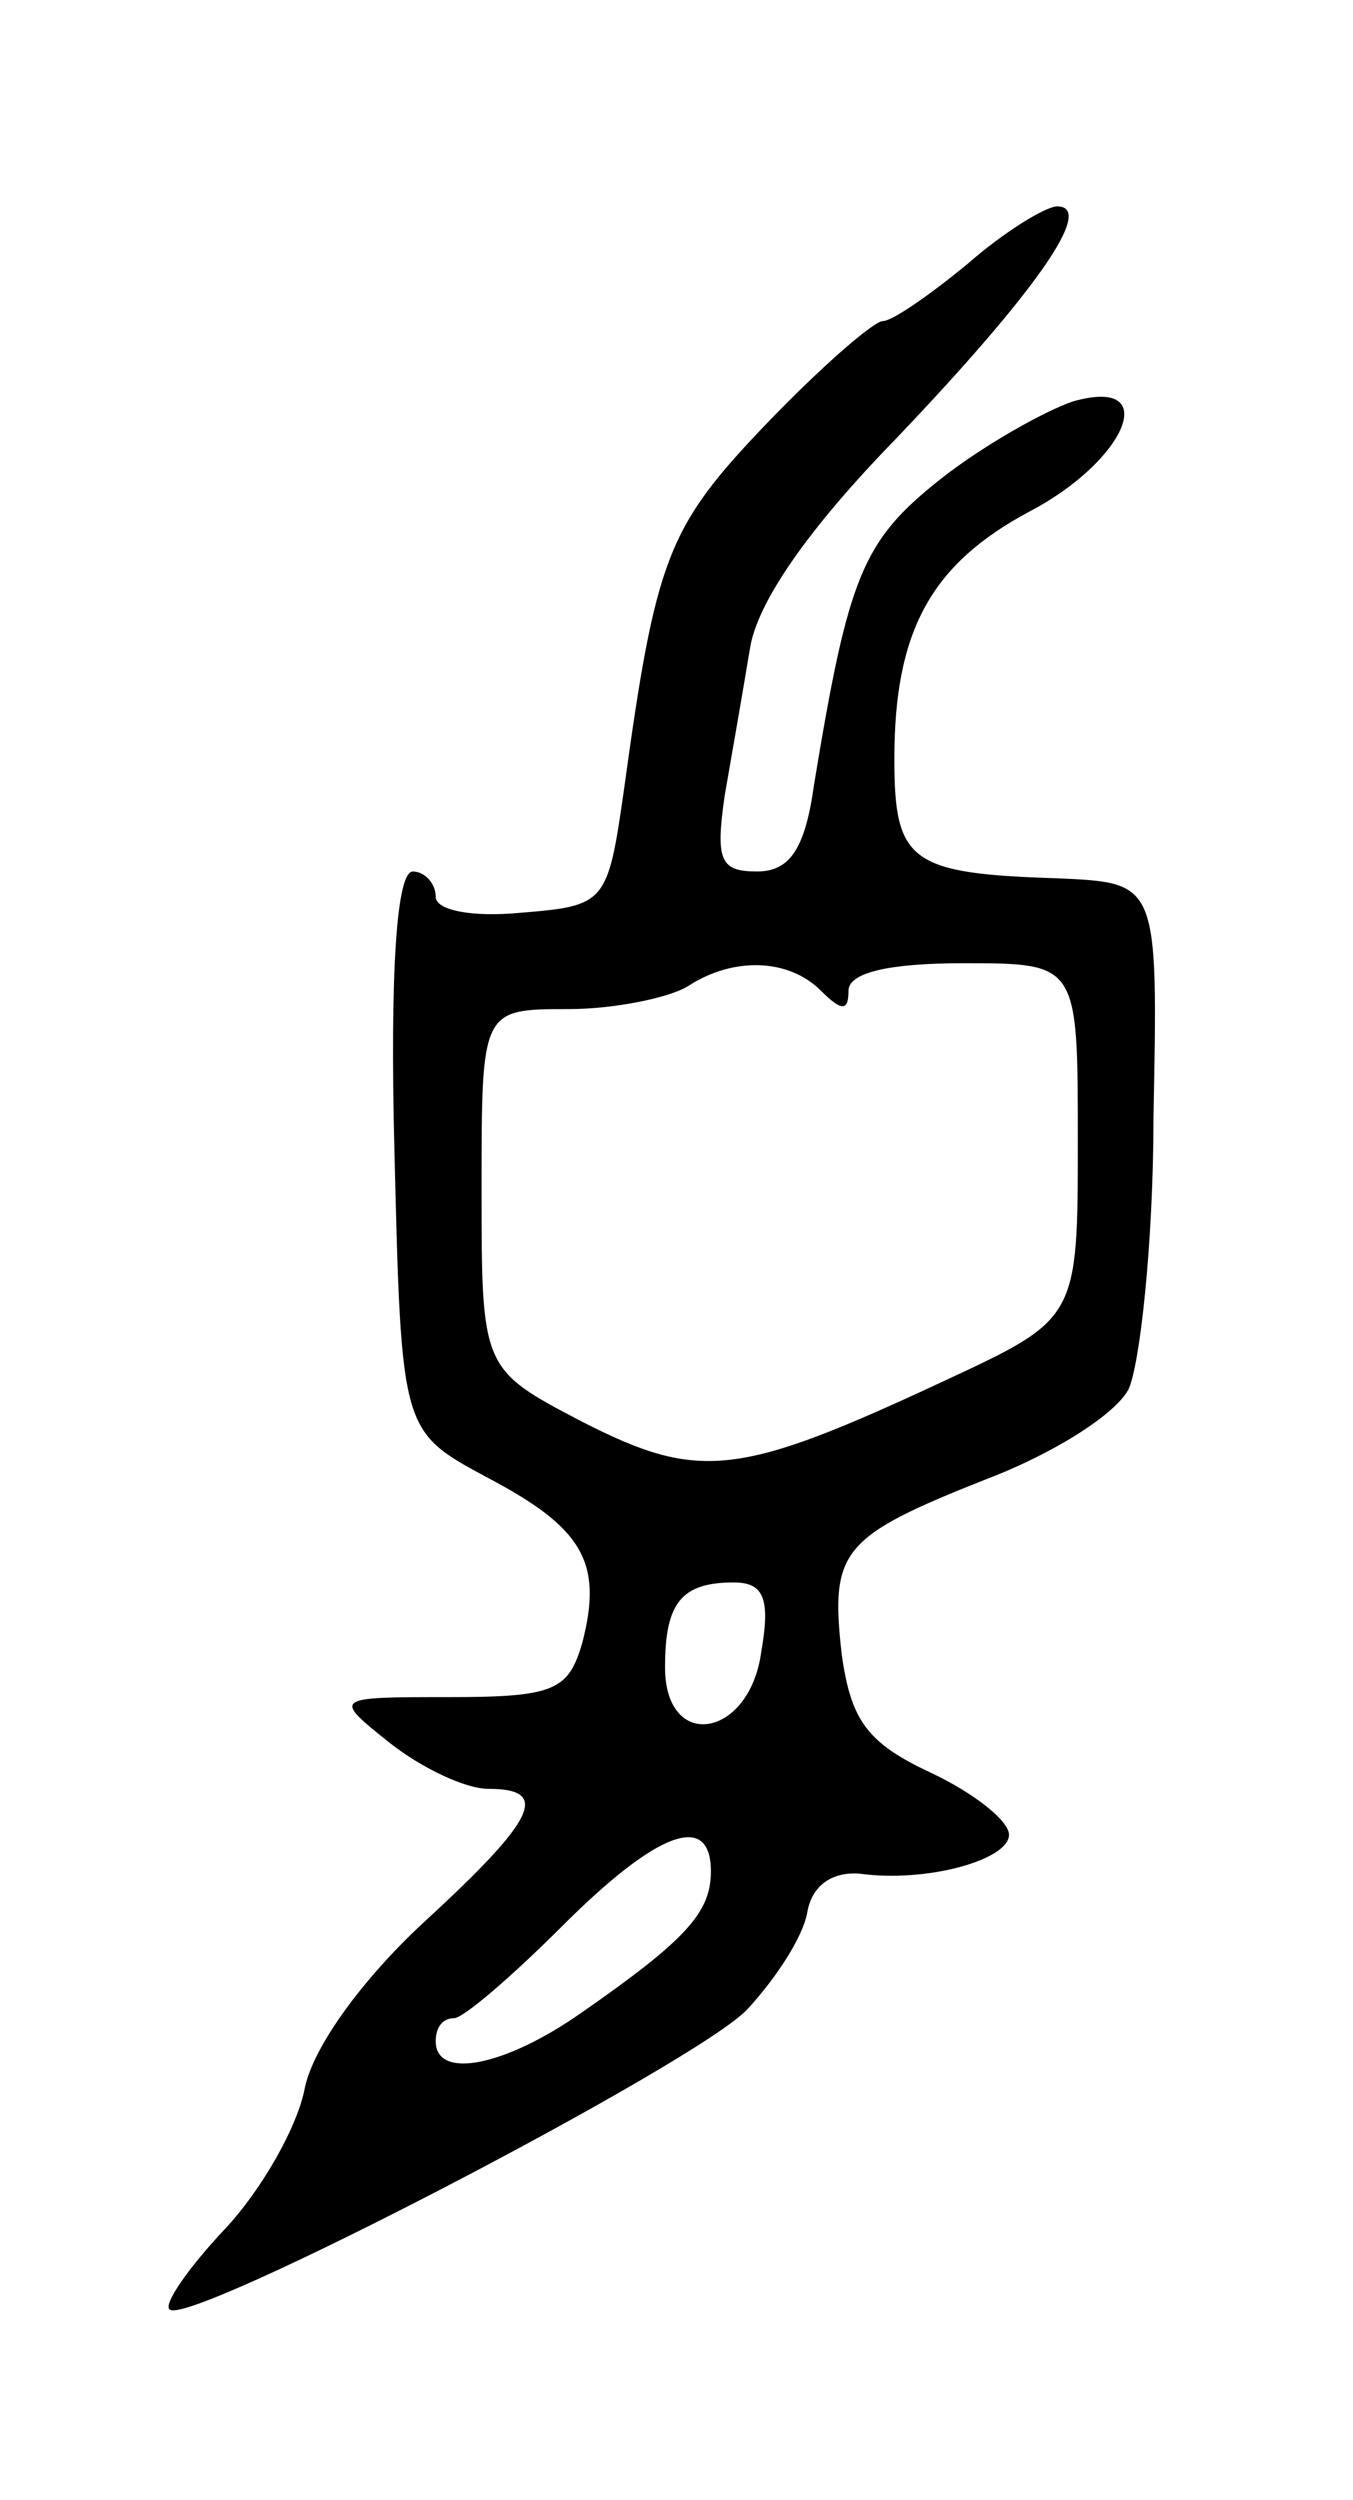 <svg version="1.0" xmlns="http://www.w3.org/2000/svg" width="59" height="109" viewBox="0 0 59 109" ><g transform="translate(0,109) scale(0.1,-0.1)" ><path d="M422 975 c-17 -14 -33 -25 -37 -25 -4 0 -27 -20 -51 -45 -43 -45 -48 -58 -62 -160 -7 -49 -8 -50 -45 -53 -21 -2 -37 1 -37 7 0 6 -5 11 -10 11 -7 0 -10 -43 -8 -122 3 -122 3 -122 40 -142 42 -22 51 -37 42 -72 -6 -21 -12 -24 -58 -24 -51 0 -51 0 -26 -20 14 -11 33 -20 43 -20 27 0 21 -13 -28 -58 -27 -25 -48 -54 -52 -72 -3 -17 -19 -45 -35 -62 -16 -17 -27 -33 -24 -35 8 -8 231 108 252 131 12 13 24 31 26 42 2 12 11 18 23 17 29 -4 65 6 65 17 0 6 -15 18 -34 27 -28 13 -35 23 -39 52 -5 45 0 51 63 76 29 11 56 28 62 39 5 10 11 64 11 119 2 102 2 102 -41 104 -65 2 -72 7 -72 52 0 56 16 85 59 108 42 22 58 59 19 48 -12 -4 -39 -19 -58 -34 -34 -27 -40 -42 -55 -133 -4 -29 -11 -38 -25 -38 -16 0 -18 5 -14 33 3 17 8 46 11 64 3 20 25 52 64 92 60 63 87 101 70 101 -5 0 -23 -11 -39 -25z m-64 -317 c9 -9 12 -9 12 0 0 8 18 12 50 12 50 0 50 0 50 -77 0 -78 0 -78 -58 -105 -90 -42 -107 -44 -158 -18 -44 23 -44 23 -44 102 0 78 0 78 38 78 20 0 44 5 52 10 20 13 44 12 58 -2z m-26 -288 c-5 -38 -42 -44 -42 -7 0 28 7 37 30 37 13 0 16 -7 12 -30z m-22 -96 c0 -18 -11 -30 -57 -62 -33 -23 -63 -29 -63 -12 0 6 3 10 8 10 4 0 25 18 47 40 42 42 65 50 65 24z"/></g></svg> 
